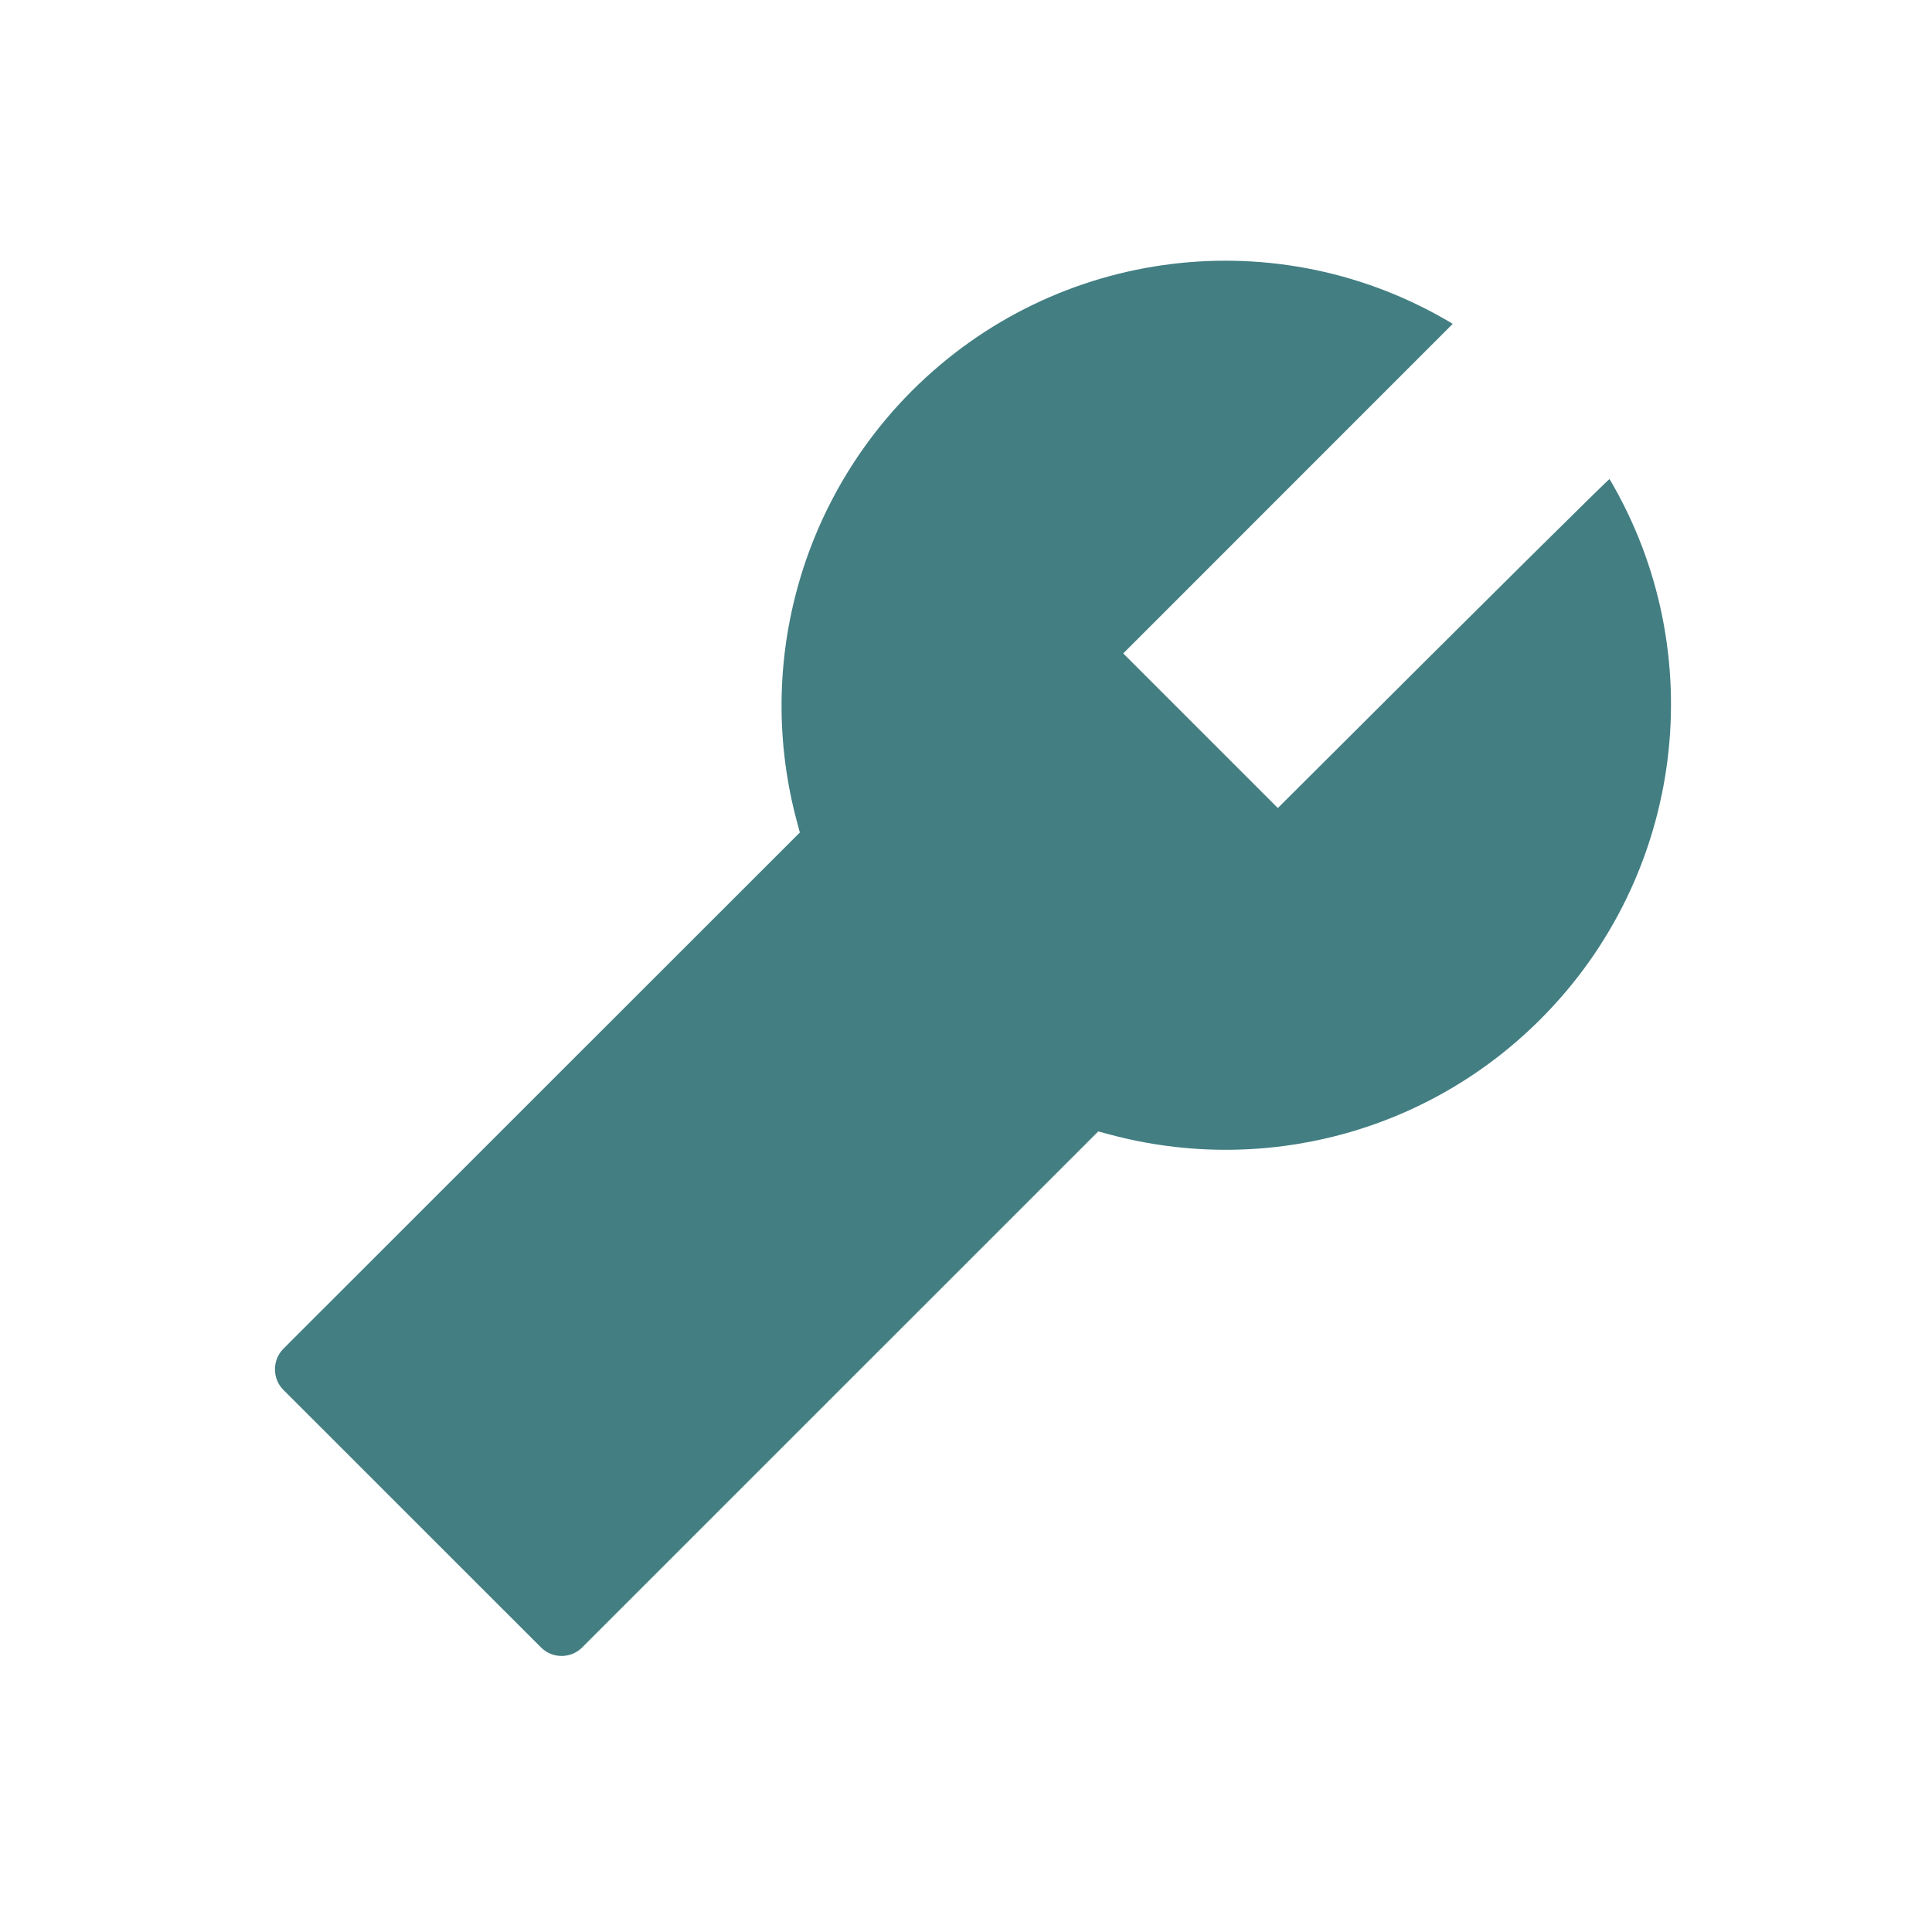 <svg xmlns="http://www.w3.org/2000/svg" width="29" height="29" viewBox="0 0 29 29" fill="none"><path d="M24.16 7.191C24.152 7.183 22.49 8.826 19.181 12.129L16.86 9.808L21.806 4.861C19.203 3.295 15.859 3.697 13.69 5.865C12.862 6.693 12.265 7.725 11.961 8.857C11.656 9.988 11.655 11.18 11.957 12.313L12.006 12.496L4.254 20.245C4.085 20.415 4.085 20.694 4.254 20.863L8.121 24.729C8.29 24.899 8.569 24.899 8.738 24.729L16.485 16.983L16.668 17.032C18.957 17.642 21.415 17.008 23.121 15.301C25.292 13.133 25.694 9.789 24.16 7.191Z" fill="#427E82"></path></svg>